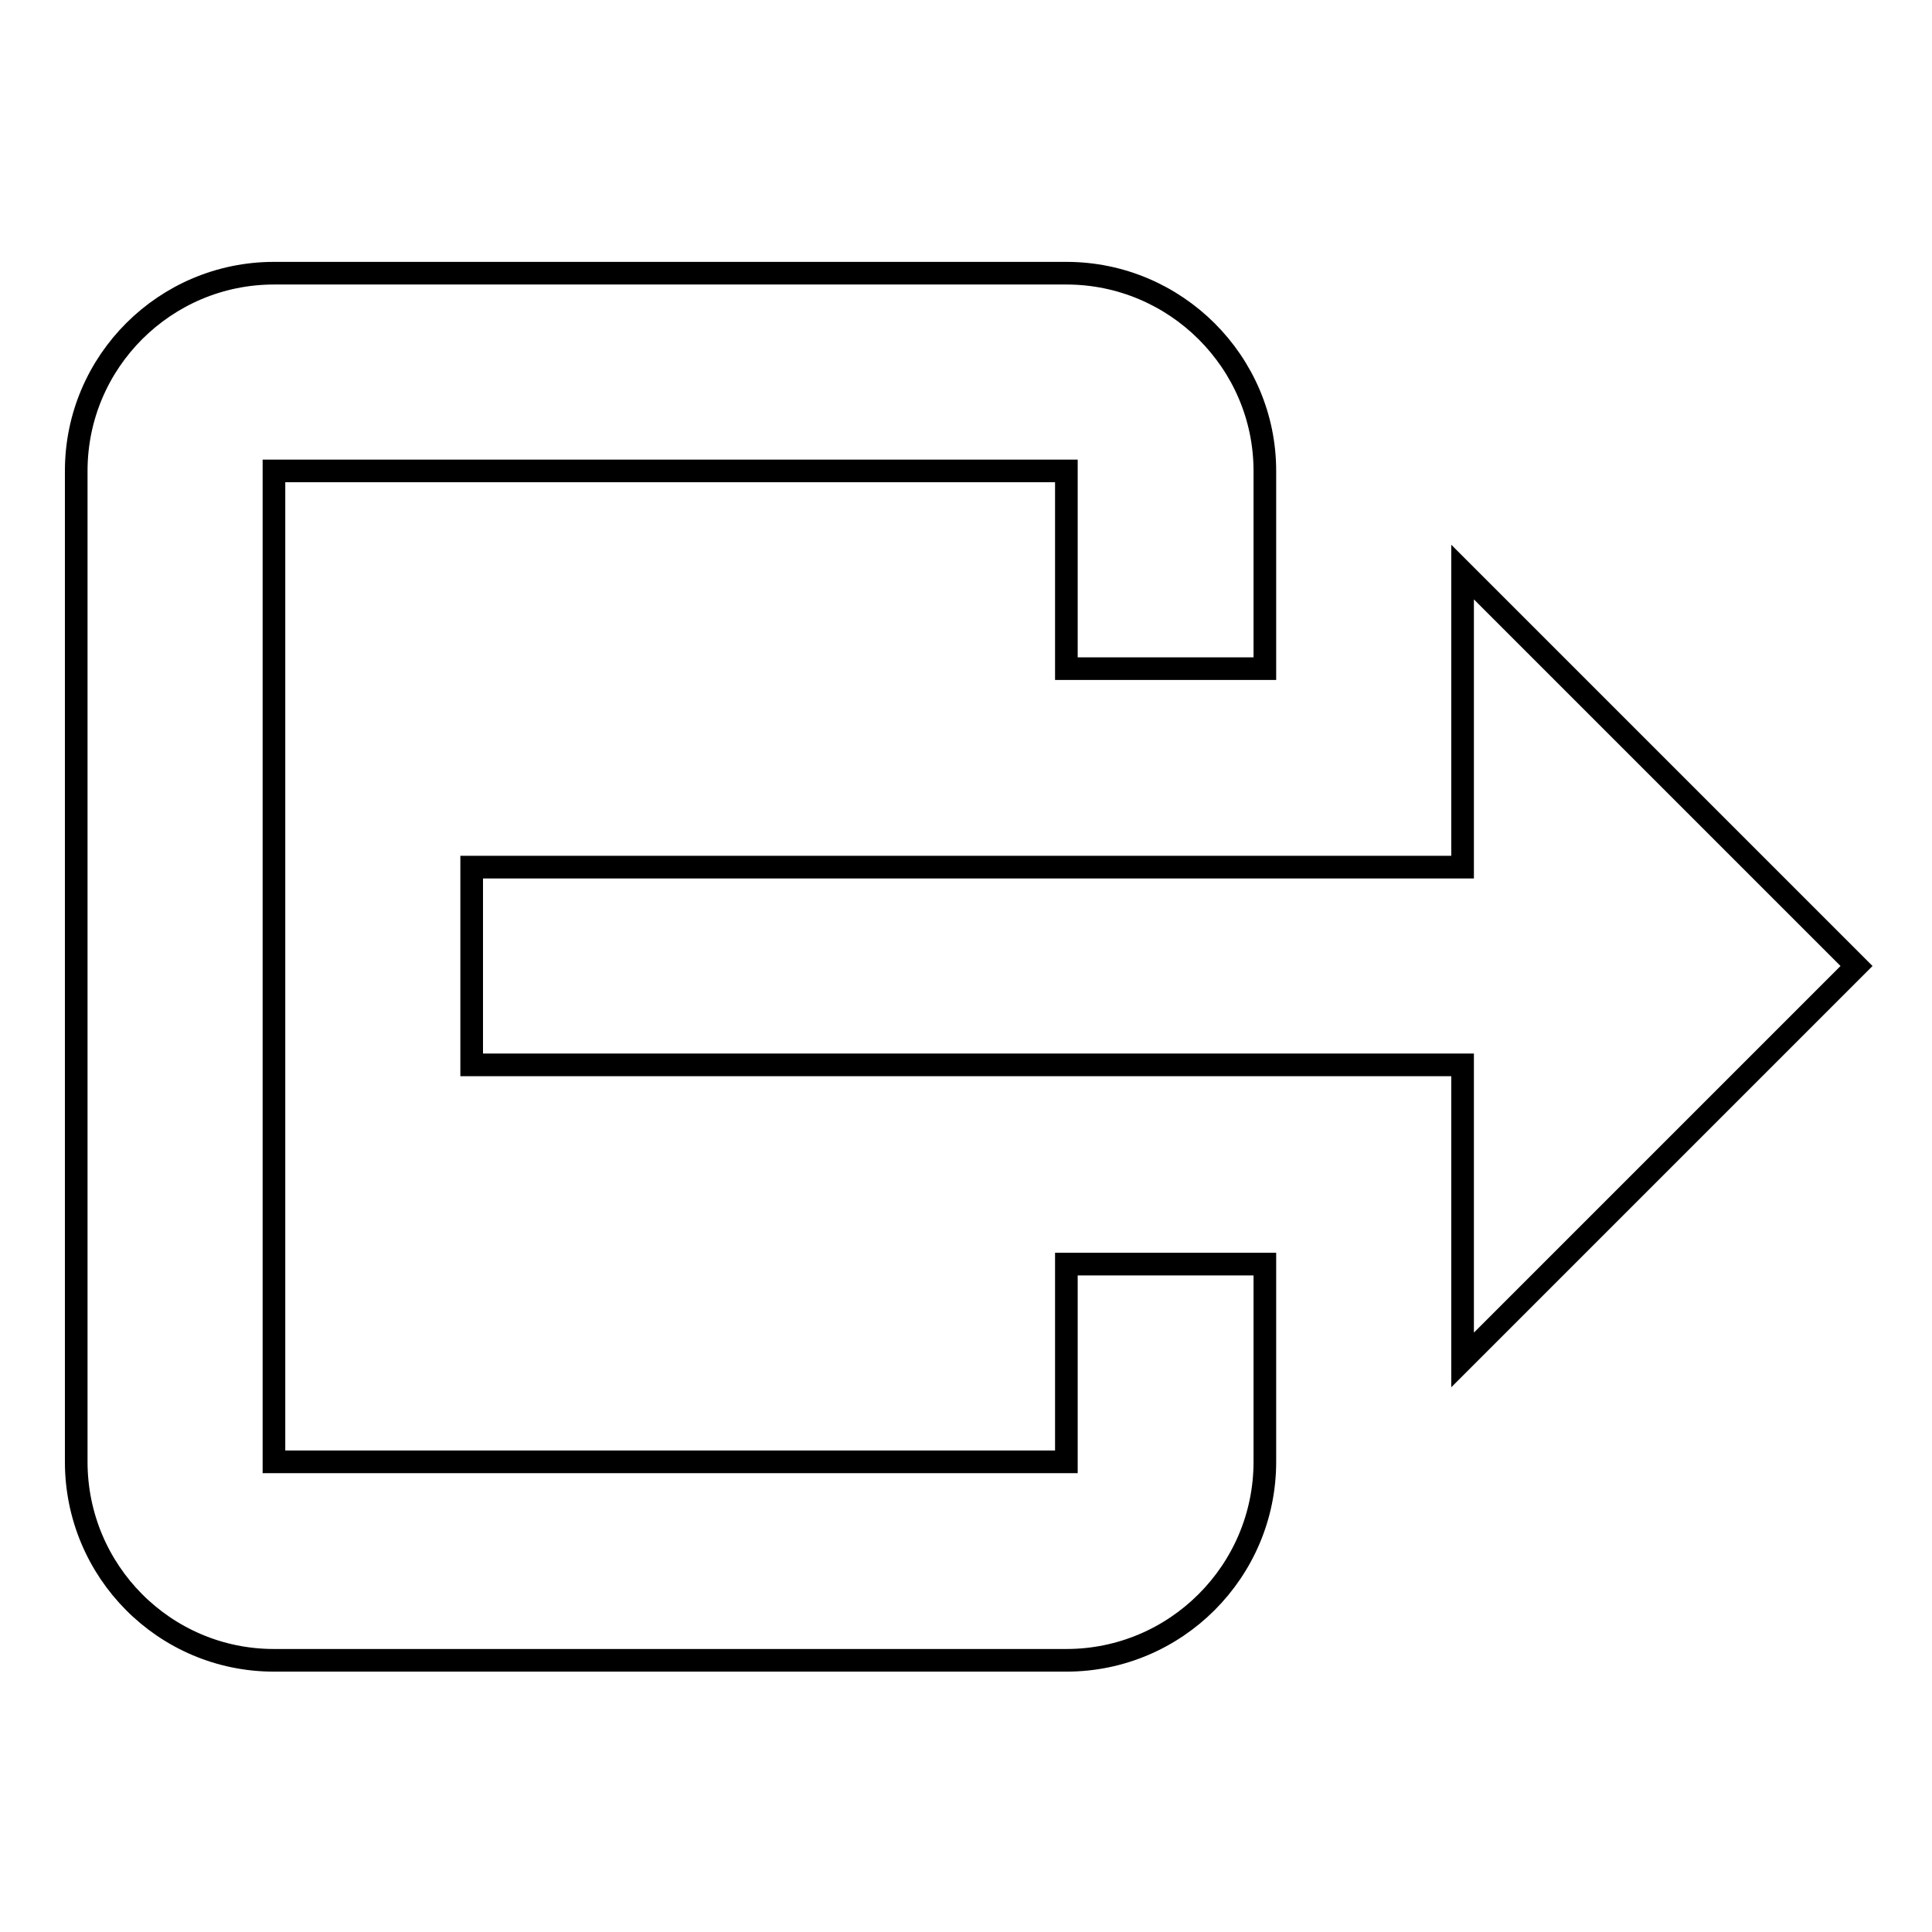 <?xml version="1.0" encoding="utf-8"?>
<!-- Svg Vector Icons : http://www.onlinewebfonts.com/icon -->
<!DOCTYPE svg PUBLIC "-//W3C//DTD SVG 1.1//EN" "http://www.w3.org/Graphics/SVG/1.1/DTD/svg11.dtd">
<svg version="1.1" xmlns="http://www.w3.org/2000/svg" xmlns:xlink="http://www.w3.org/1999/xlink" x="0px" y="0px" viewBox="0 0 256 256" enable-background="new 0 0 256 256" xml:space="preserve">
<g><g><path stroke-width="3" fill-opacity="0" stroke="#000000"  d="M246,128l-52.2,52.2v-39.1H62.5v-26.2h131.3V75.8L246,128z M141.3,62.4h-105v131.3h105v-26.2h26.3v26.2c0,14.5-11.8,26.3-26.3,26.3h-105c-14.5,0-26.2-11.8-26.2-26.3V62.4c0-14.5,11.8-26.2,26.2-26.2h105c14.5,0,26.3,11.8,26.3,26.2v26.2h-26.3V62.4L141.3,62.4z"/></g></g>
</svg>